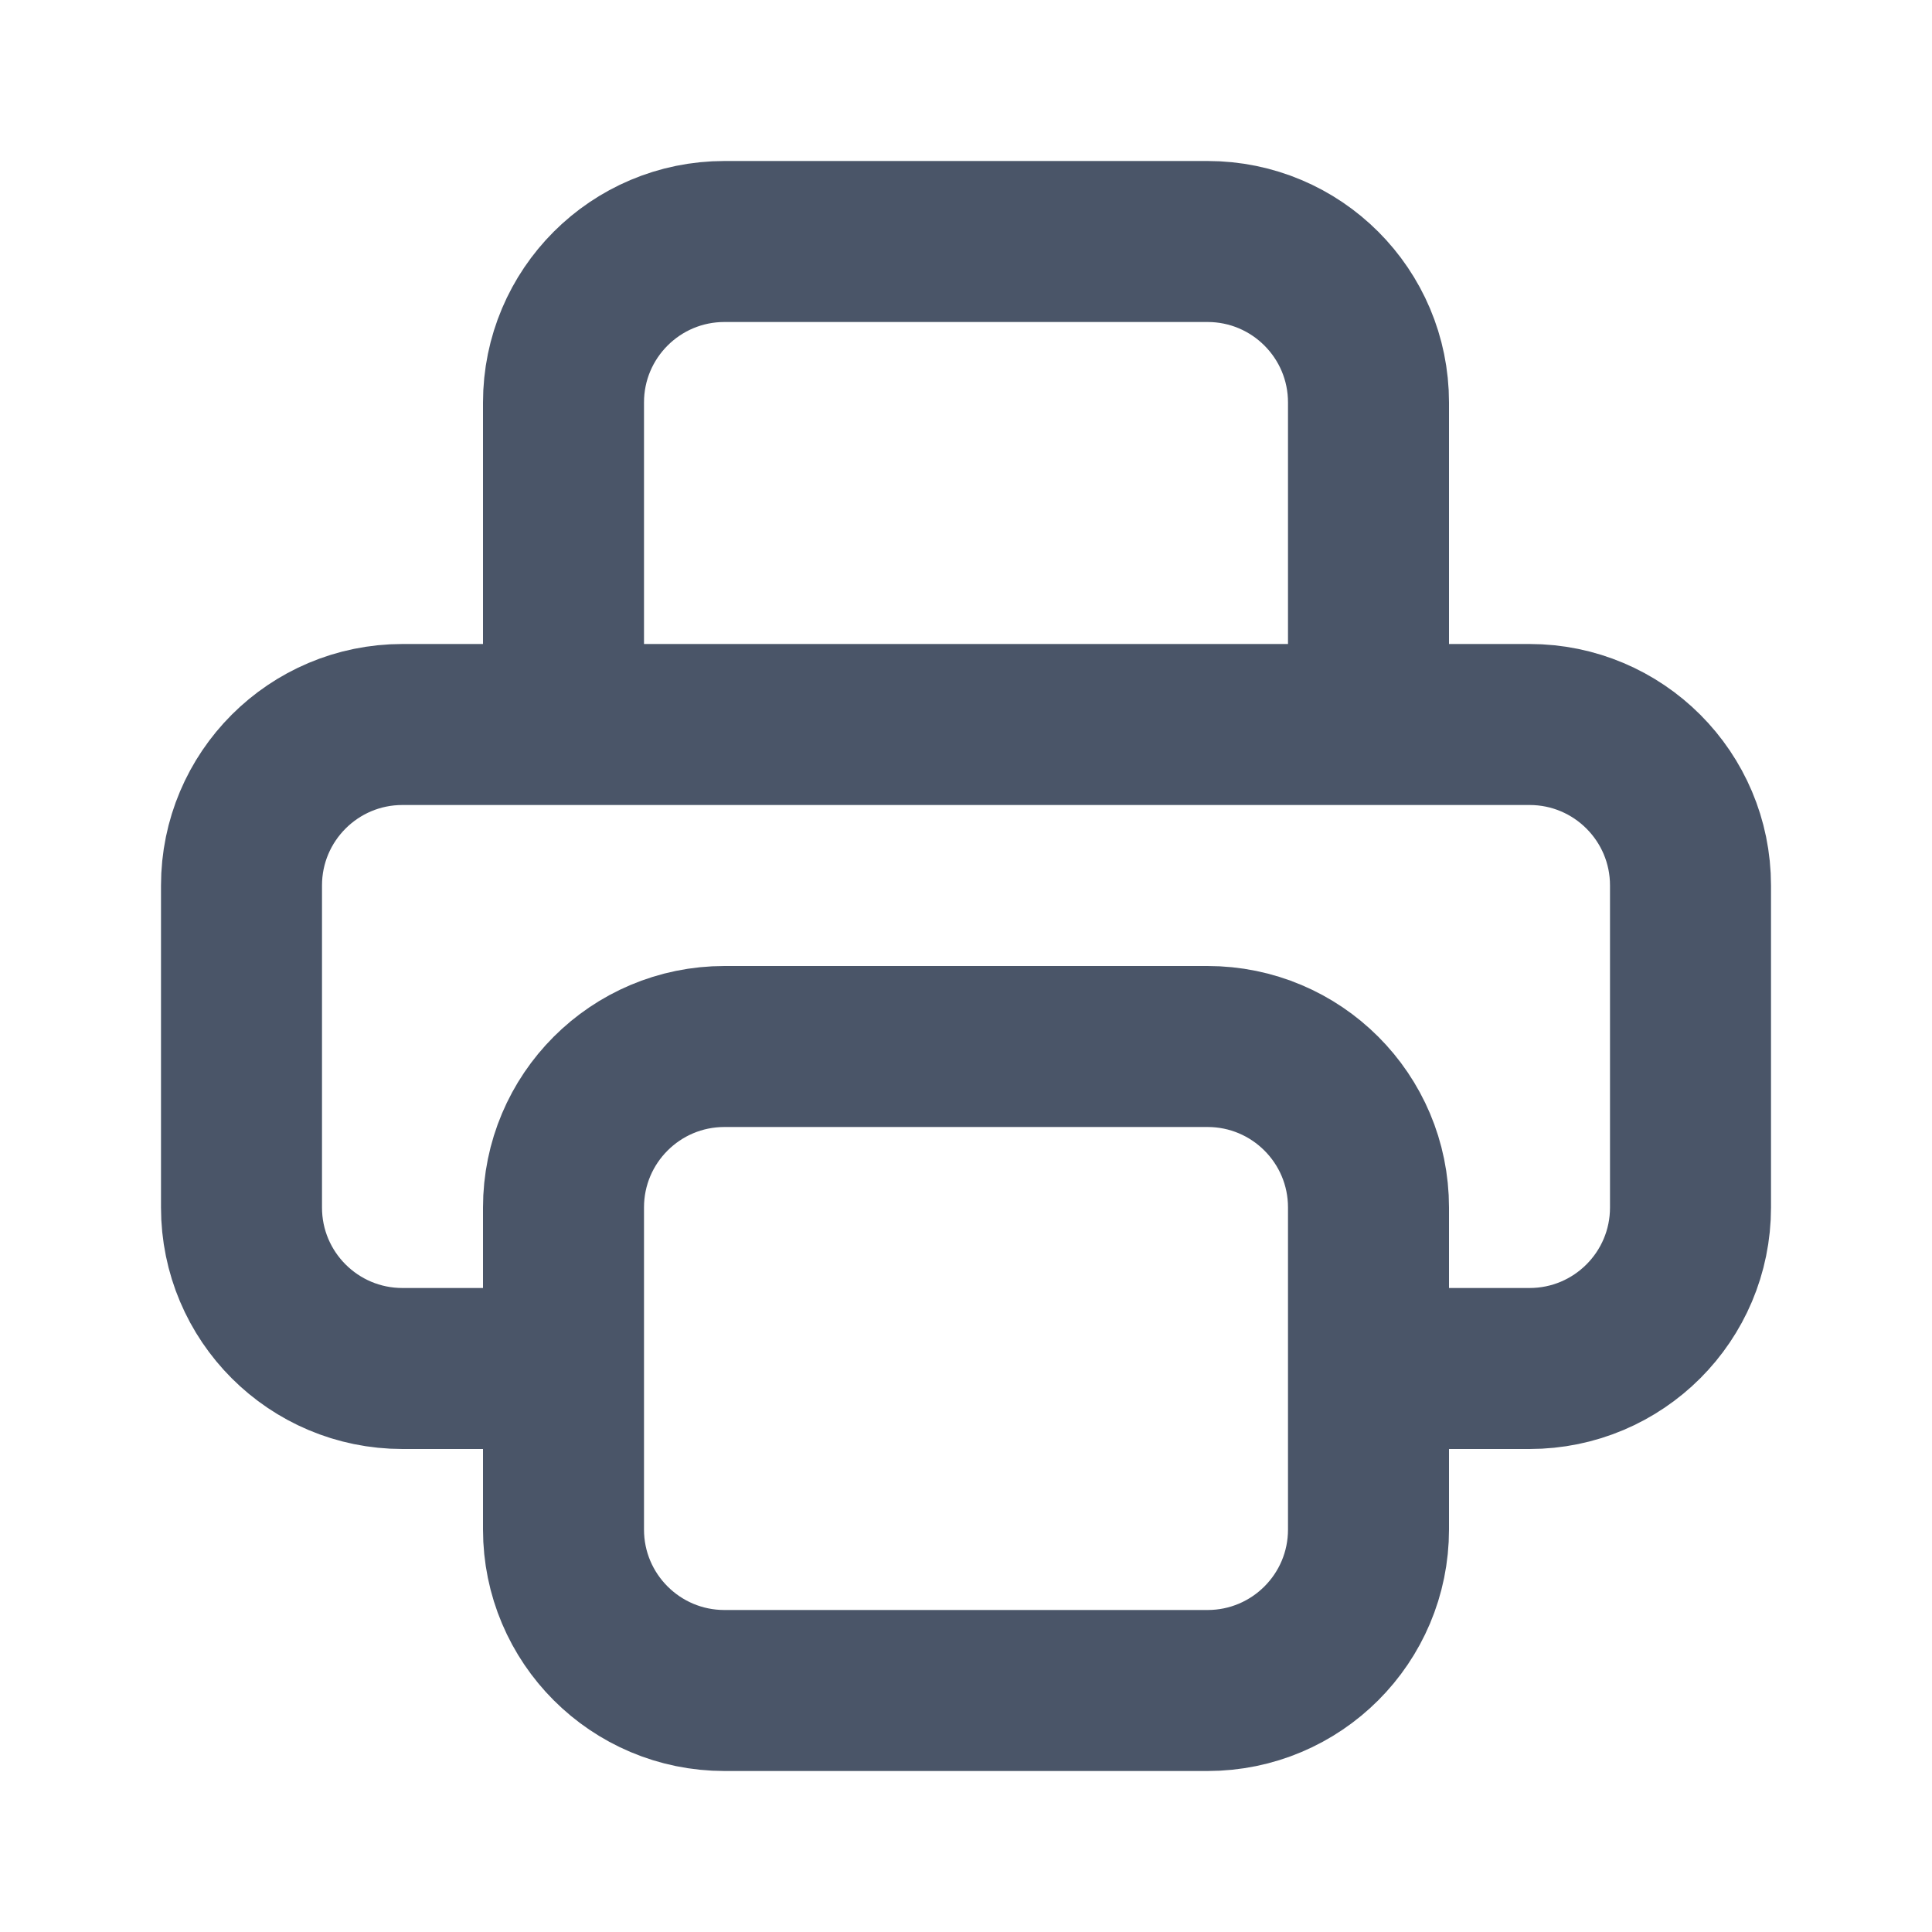 <svg width="24" height="24" viewBox="0 0 24 24" fill="none" xmlns="http://www.w3.org/2000/svg">
<path d="M17 17H19C20.105 17 21 16.105 21 15V11C21 9.895 20.105 9 19 9H5C3.895 9 3 9.895 3 11V15C3 16.105 3.895 17 5 17H7M9 21H15C16.105 21 17 20.105 17 19V15C17 13.895 16.105 13 15 13H9C7.895 13 7 13.895 7 15V19C7 20.105 7.895 21 9 21ZM17 9V5C17 3.895 16.105 3 15 3H9C7.895 3 7 3.895 7 5V9H17Z" stroke="#4A5568" stroke-width="2" stroke-linecap="round" stroke-linejoin="round"/>
</svg>
